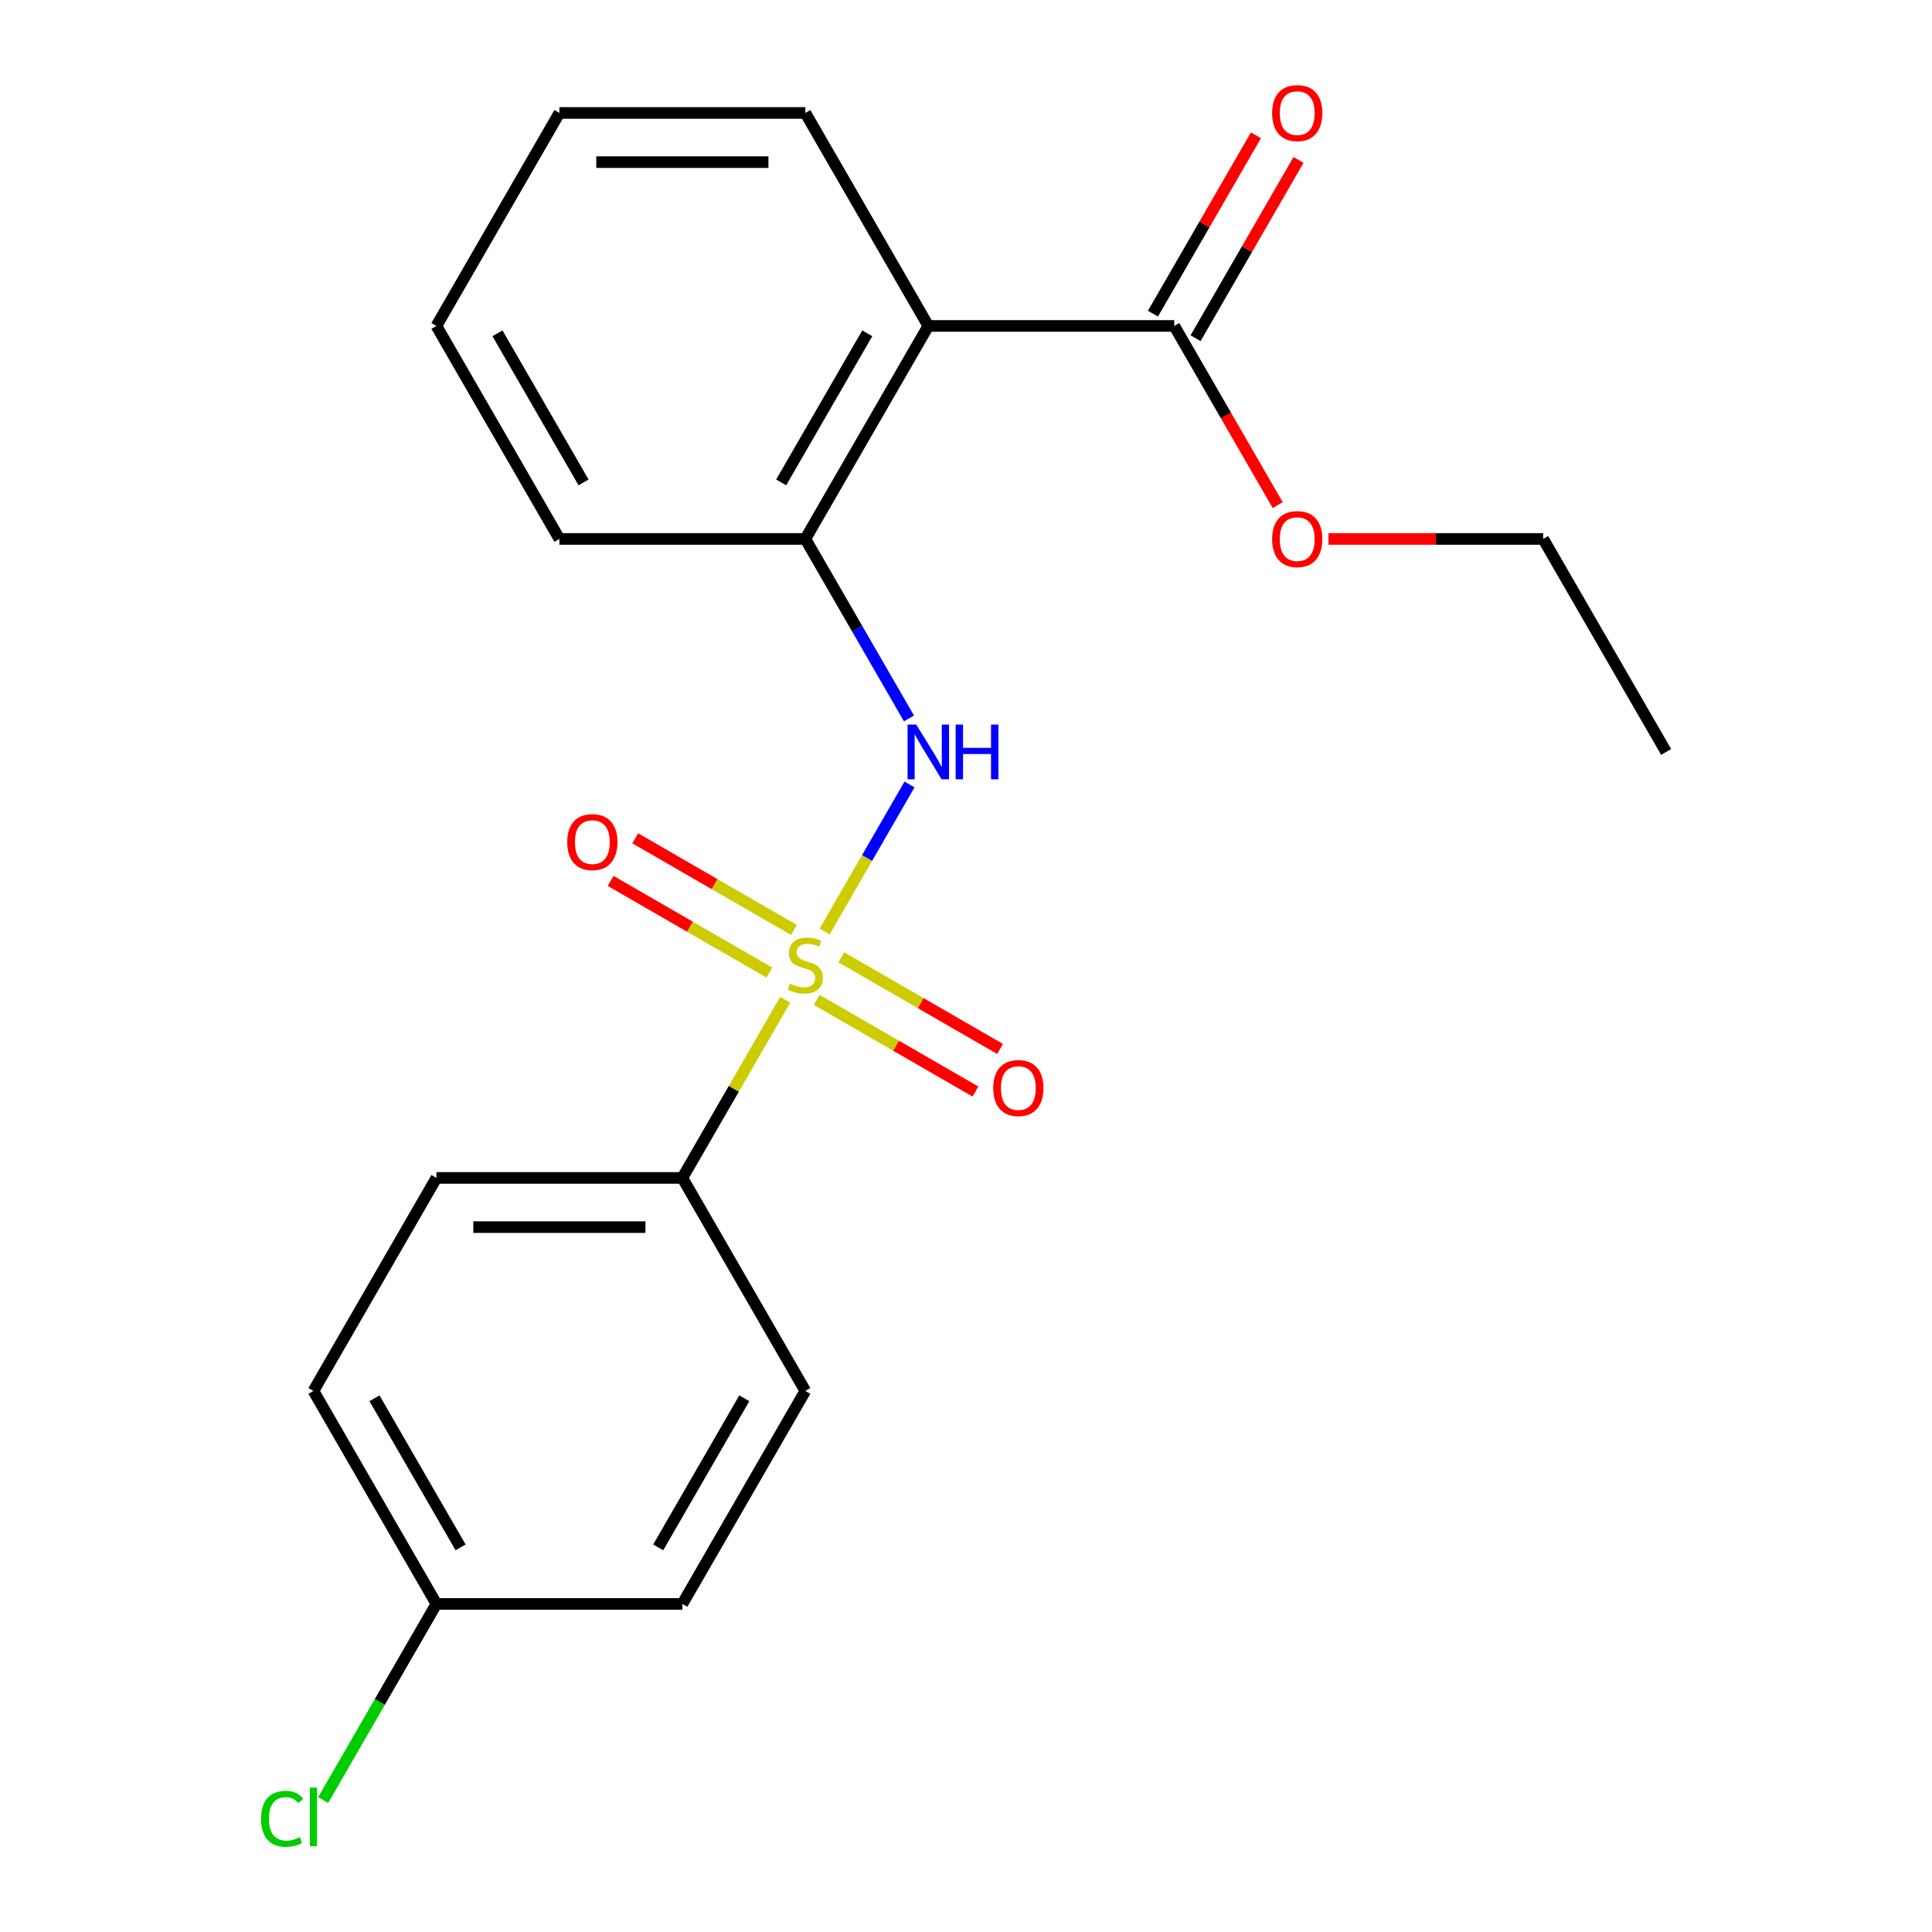 <?xml version='1.0' encoding='iso-8859-1'?>
<svg version='1.1' baseProfile='full'
              xmlns='http://www.w3.org/2000/svg'
                      xmlns:rdkit='http://www.rdkit.org/xml'
                      xmlns:xlink='http://www.w3.org/1999/xlink'
                  xml:space='preserve'
width='1000px' height='1000px' viewBox='0 0 1000 1000'>
<!-- END OF HEADER -->
<rect style='opacity:1.0;fill:#FFFFFF;stroke:none' width='1000' height='1000' x='0' y='0'> </rect>
<path class='bond-0' d='M 426.83,482.143 L 448.799,444.093' style='fill:none;fill-rule:evenodd;stroke:#CCCC00;stroke-width:6px;stroke-linecap:butt;stroke-linejoin:miter;stroke-opacity:1' />
<path class='bond-0' d='M 448.799,444.093 L 470.767,406.043' style='fill:none;fill-rule:evenodd;stroke:#0000FF;stroke-width:6px;stroke-linecap:butt;stroke-linejoin:miter;stroke-opacity:1' />
<path class='bond-4' d='M 406.412,517.508 L 379.801,563.6' style='fill:none;fill-rule:evenodd;stroke:#CCCC00;stroke-width:6px;stroke-linecap:butt;stroke-linejoin:miter;stroke-opacity:1' />
<path class='bond-4' d='M 379.801,563.6 L 353.19,609.692' style='fill:none;fill-rule:evenodd;stroke:#000000;stroke-width:6px;stroke-linecap:butt;stroke-linejoin:miter;stroke-opacity:1' />
<path class='bond-5' d='M 410.943,481.342 L 369.866,457.625' style='fill:none;fill-rule:evenodd;stroke:#CCCC00;stroke-width:6px;stroke-linecap:butt;stroke-linejoin:miter;stroke-opacity:1' />
<path class='bond-5' d='M 369.866,457.625 L 328.788,433.909' style='fill:none;fill-rule:evenodd;stroke:#FF0000;stroke-width:6px;stroke-linecap:butt;stroke-linejoin:miter;stroke-opacity:1' />
<path class='bond-5' d='M 398.213,503.391 L 357.136,479.675' style='fill:none;fill-rule:evenodd;stroke:#CCCC00;stroke-width:6px;stroke-linecap:butt;stroke-linejoin:miter;stroke-opacity:1' />
<path class='bond-5' d='M 357.136,479.675 L 316.058,455.959' style='fill:none;fill-rule:evenodd;stroke:#FF0000;stroke-width:6px;stroke-linecap:butt;stroke-linejoin:miter;stroke-opacity:1' />
<path class='bond-6' d='M 422.738,517.55 L 463.816,541.266' style='fill:none;fill-rule:evenodd;stroke:#CCCC00;stroke-width:6px;stroke-linecap:butt;stroke-linejoin:miter;stroke-opacity:1' />
<path class='bond-6' d='M 463.816,541.266 L 504.893,564.983' style='fill:none;fill-rule:evenodd;stroke:#FF0000;stroke-width:6px;stroke-linecap:butt;stroke-linejoin:miter;stroke-opacity:1' />
<path class='bond-6' d='M 435.468,495.501 L 476.546,519.217' style='fill:none;fill-rule:evenodd;stroke:#CCCC00;stroke-width:6px;stroke-linecap:butt;stroke-linejoin:miter;stroke-opacity:1' />
<path class='bond-6' d='M 476.546,519.217 L 517.623,542.933' style='fill:none;fill-rule:evenodd;stroke:#FF0000;stroke-width:6px;stroke-linecap:butt;stroke-linejoin:miter;stroke-opacity:1' />
<path class='bond-2' d='M 470.479,371.857 L 443.66,325.405' style='fill:none;fill-rule:evenodd;stroke:#0000FF;stroke-width:6px;stroke-linecap:butt;stroke-linejoin:miter;stroke-opacity:1' />
<path class='bond-2' d='M 443.66,325.405 L 416.841,278.954' style='fill:none;fill-rule:evenodd;stroke:#000000;stroke-width:6px;stroke-linecap:butt;stroke-linejoin:miter;stroke-opacity:1' />
<path class='bond-1' d='M 480.491,168.708 L 416.841,278.954' style='fill:none;fill-rule:evenodd;stroke:#000000;stroke-width:6px;stroke-linecap:butt;stroke-linejoin:miter;stroke-opacity:1' />
<path class='bond-1' d='M 448.894,172.514 L 404.339,249.687' style='fill:none;fill-rule:evenodd;stroke:#000000;stroke-width:6px;stroke-linecap:butt;stroke-linejoin:miter;stroke-opacity:1' />
<path class='bond-3' d='M 480.491,168.708 L 607.793,168.708' style='fill:none;fill-rule:evenodd;stroke:#000000;stroke-width:6px;stroke-linecap:butt;stroke-linejoin:miter;stroke-opacity:1' />
<path class='bond-15' d='M 480.491,168.708 L 416.841,58.462' style='fill:none;fill-rule:evenodd;stroke:#000000;stroke-width:6px;stroke-linecap:butt;stroke-linejoin:miter;stroke-opacity:1' />
<path class='bond-16' d='M 416.841,278.954 L 289.539,278.954' style='fill:none;fill-rule:evenodd;stroke:#000000;stroke-width:6px;stroke-linecap:butt;stroke-linejoin:miter;stroke-opacity:1' />
<path class='bond-7' d='M 618.817,175.073 L 645.463,128.921' style='fill:none;fill-rule:evenodd;stroke:#000000;stroke-width:6px;stroke-linecap:butt;stroke-linejoin:miter;stroke-opacity:1' />
<path class='bond-7' d='M 645.463,128.921 L 672.109,82.769' style='fill:none;fill-rule:evenodd;stroke:#FF0000;stroke-width:6px;stroke-linecap:butt;stroke-linejoin:miter;stroke-opacity:1' />
<path class='bond-7' d='M 596.768,162.343 L 623.414,116.191' style='fill:none;fill-rule:evenodd;stroke:#000000;stroke-width:6px;stroke-linecap:butt;stroke-linejoin:miter;stroke-opacity:1' />
<path class='bond-7' d='M 623.414,116.191 L 650.059,70.039' style='fill:none;fill-rule:evenodd;stroke:#FF0000;stroke-width:6px;stroke-linecap:butt;stroke-linejoin:miter;stroke-opacity:1' />
<path class='bond-11' d='M 607.793,168.708 L 634.565,215.079' style='fill:none;fill-rule:evenodd;stroke:#000000;stroke-width:6px;stroke-linecap:butt;stroke-linejoin:miter;stroke-opacity:1' />
<path class='bond-11' d='M 634.565,215.079 L 661.338,261.451' style='fill:none;fill-rule:evenodd;stroke:#FF0000;stroke-width:6px;stroke-linecap:butt;stroke-linejoin:miter;stroke-opacity:1' />
<path class='bond-8' d='M 353.19,609.692 L 225.889,609.692' style='fill:none;fill-rule:evenodd;stroke:#000000;stroke-width:6px;stroke-linecap:butt;stroke-linejoin:miter;stroke-opacity:1' />
<path class='bond-8' d='M 334.095,635.152 L 244.984,635.152' style='fill:none;fill-rule:evenodd;stroke:#000000;stroke-width:6px;stroke-linecap:butt;stroke-linejoin:miter;stroke-opacity:1' />
<path class='bond-9' d='M 353.19,609.692 L 416.841,719.938' style='fill:none;fill-rule:evenodd;stroke:#000000;stroke-width:6px;stroke-linecap:butt;stroke-linejoin:miter;stroke-opacity:1' />
<path class='bond-12' d='M 225.889,609.692 L 162.238,719.938' style='fill:none;fill-rule:evenodd;stroke:#000000;stroke-width:6px;stroke-linecap:butt;stroke-linejoin:miter;stroke-opacity:1' />
<path class='bond-13' d='M 416.841,719.938 L 353.19,830.184' style='fill:none;fill-rule:evenodd;stroke:#000000;stroke-width:6px;stroke-linecap:butt;stroke-linejoin:miter;stroke-opacity:1' />
<path class='bond-13' d='M 385.244,723.745 L 340.688,800.917' style='fill:none;fill-rule:evenodd;stroke:#000000;stroke-width:6px;stroke-linecap:butt;stroke-linejoin:miter;stroke-opacity:1' />
<path class='bond-10' d='M 225.889,830.184 L 353.19,830.184' style='fill:none;fill-rule:evenodd;stroke:#000000;stroke-width:6px;stroke-linecap:butt;stroke-linejoin:miter;stroke-opacity:1' />
<path class='bond-14' d='M 225.889,830.184 L 196.575,880.958' style='fill:none;fill-rule:evenodd;stroke:#000000;stroke-width:6px;stroke-linecap:butt;stroke-linejoin:miter;stroke-opacity:1' />
<path class='bond-14' d='M 196.575,880.958 L 167.261,931.731' style='fill:none;fill-rule:evenodd;stroke:#00CC00;stroke-width:6px;stroke-linecap:butt;stroke-linejoin:miter;stroke-opacity:1' />
<path class='bond-21' d='M 225.889,830.184 L 162.238,719.938' style='fill:none;fill-rule:evenodd;stroke:#000000;stroke-width:6px;stroke-linecap:butt;stroke-linejoin:miter;stroke-opacity:1' />
<path class='bond-21' d='M 238.39,800.917 L 193.835,723.745' style='fill:none;fill-rule:evenodd;stroke:#000000;stroke-width:6px;stroke-linecap:butt;stroke-linejoin:miter;stroke-opacity:1' />
<path class='bond-17' d='M 687.626,278.954 L 743.185,278.954' style='fill:none;fill-rule:evenodd;stroke:#FF0000;stroke-width:6px;stroke-linecap:butt;stroke-linejoin:miter;stroke-opacity:1' />
<path class='bond-17' d='M 743.185,278.954 L 798.744,278.954' style='fill:none;fill-rule:evenodd;stroke:#000000;stroke-width:6px;stroke-linecap:butt;stroke-linejoin:miter;stroke-opacity:1' />
<path class='bond-22' d='M 416.841,58.462 L 289.539,58.462' style='fill:none;fill-rule:evenodd;stroke:#000000;stroke-width:6px;stroke-linecap:butt;stroke-linejoin:miter;stroke-opacity:1' />
<path class='bond-22' d='M 397.745,83.922 L 308.635,83.922' style='fill:none;fill-rule:evenodd;stroke:#000000;stroke-width:6px;stroke-linecap:butt;stroke-linejoin:miter;stroke-opacity:1' />
<path class='bond-19' d='M 289.539,278.954 L 225.889,168.708' style='fill:none;fill-rule:evenodd;stroke:#000000;stroke-width:6px;stroke-linecap:butt;stroke-linejoin:miter;stroke-opacity:1' />
<path class='bond-19' d='M 302.041,249.687 L 257.486,172.514' style='fill:none;fill-rule:evenodd;stroke:#000000;stroke-width:6px;stroke-linecap:butt;stroke-linejoin:miter;stroke-opacity:1' />
<path class='bond-20' d='M 798.744,278.954 L 862.395,389.2' style='fill:none;fill-rule:evenodd;stroke:#000000;stroke-width:6px;stroke-linecap:butt;stroke-linejoin:miter;stroke-opacity:1' />
<path class='bond-18' d='M 289.539,58.462 L 225.889,168.708' style='fill:none;fill-rule:evenodd;stroke:#000000;stroke-width:6px;stroke-linecap:butt;stroke-linejoin:miter;stroke-opacity:1' />
<path  class='atom-0' d='M 408.841 509.166
Q 409.161 509.286, 410.481 509.846
Q 411.801 510.406, 413.241 510.766
Q 414.721 511.086, 416.161 511.086
Q 418.841 511.086, 420.401 509.806
Q 421.961 508.486, 421.961 506.206
Q 421.961 504.646, 421.161 503.686
Q 420.401 502.726, 419.201 502.206
Q 418.001 501.686, 416.001 501.086
Q 413.481 500.326, 411.961 499.606
Q 410.481 498.886, 409.401 497.366
Q 408.361 495.846, 408.361 493.286
Q 408.361 489.726, 410.761 487.526
Q 413.201 485.326, 418.001 485.326
Q 421.281 485.326, 425.001 486.886
L 424.081 489.966
Q 420.681 488.566, 418.121 488.566
Q 415.361 488.566, 413.841 489.726
Q 412.321 490.846, 412.361 492.806
Q 412.361 494.326, 413.121 495.246
Q 413.921 496.166, 415.041 496.686
Q 416.201 497.206, 418.121 497.806
Q 420.681 498.606, 422.201 499.406
Q 423.721 500.206, 424.801 501.846
Q 425.921 503.446, 425.921 506.206
Q 425.921 510.126, 423.281 512.246
Q 420.681 514.326, 416.321 514.326
Q 413.801 514.326, 411.881 513.766
Q 410.001 513.246, 407.761 512.326
L 408.841 509.166
' fill='#CCCC00'/>
<path  class='atom-1' d='M 474.231 375.04
L 483.511 390.04
Q 484.431 391.52, 485.911 394.2
Q 487.391 396.88, 487.471 397.04
L 487.471 375.04
L 491.231 375.04
L 491.231 403.36
L 487.351 403.36
L 477.391 386.96
Q 476.231 385.04, 474.991 382.84
Q 473.791 380.64, 473.431 379.96
L 473.431 403.36
L 469.751 403.36
L 469.751 375.04
L 474.231 375.04
' fill='#0000FF'/>
<path  class='atom-1' d='M 494.631 375.04
L 498.471 375.04
L 498.471 387.08
L 512.951 387.08
L 512.951 375.04
L 516.791 375.04
L 516.791 403.36
L 512.951 403.36
L 512.951 390.28
L 498.471 390.28
L 498.471 403.36
L 494.631 403.36
L 494.631 375.04
' fill='#0000FF'/>
<path  class='atom-6' d='M 293.595 435.875
Q 293.595 429.075, 296.955 425.275
Q 300.315 421.475, 306.595 421.475
Q 312.875 421.475, 316.235 425.275
Q 319.595 429.075, 319.595 435.875
Q 319.595 442.755, 316.195 446.675
Q 312.795 450.555, 306.595 450.555
Q 300.355 450.555, 296.955 446.675
Q 293.595 442.795, 293.595 435.875
M 306.595 447.355
Q 310.915 447.355, 313.235 444.475
Q 315.595 441.555, 315.595 435.875
Q 315.595 430.315, 313.235 427.515
Q 310.915 424.675, 306.595 424.675
Q 302.275 424.675, 299.915 427.475
Q 297.595 430.275, 297.595 435.875
Q 297.595 441.595, 299.915 444.475
Q 302.275 447.355, 306.595 447.355
' fill='#FF0000'/>
<path  class='atom-7' d='M 514.087 563.177
Q 514.087 556.377, 517.447 552.577
Q 520.807 548.777, 527.087 548.777
Q 533.367 548.777, 536.727 552.577
Q 540.087 556.377, 540.087 563.177
Q 540.087 570.057, 536.687 573.977
Q 533.287 577.857, 527.087 577.857
Q 520.847 577.857, 517.447 573.977
Q 514.087 570.097, 514.087 563.177
M 527.087 574.657
Q 531.407 574.657, 533.727 571.777
Q 536.087 568.857, 536.087 563.177
Q 536.087 557.617, 533.727 554.817
Q 531.407 551.977, 527.087 551.977
Q 522.767 551.977, 520.407 554.777
Q 518.087 557.577, 518.087 563.177
Q 518.087 568.897, 520.407 571.777
Q 522.767 574.657, 527.087 574.657
' fill='#FF0000'/>
<path  class='atom-8' d='M 658.443 58.541
Q 658.443 51.742, 661.803 47.941
Q 665.163 44.142, 671.443 44.142
Q 677.723 44.142, 681.083 47.941
Q 684.443 51.742, 684.443 58.541
Q 684.443 65.421, 681.043 69.341
Q 677.643 73.222, 671.443 73.222
Q 665.203 73.222, 661.803 69.341
Q 658.443 65.462, 658.443 58.541
M 671.443 70.022
Q 675.763 70.022, 678.083 67.141
Q 680.443 64.222, 680.443 58.541
Q 680.443 52.981, 678.083 50.181
Q 675.763 47.342, 671.443 47.342
Q 667.123 47.342, 664.763 50.142
Q 662.443 52.941, 662.443 58.541
Q 662.443 64.261, 664.763 67.141
Q 667.123 70.022, 671.443 70.022
' fill='#FF0000'/>
<path  class='atom-12' d='M 658.443 279.034
Q 658.443 272.234, 661.803 268.434
Q 665.163 264.634, 671.443 264.634
Q 677.723 264.634, 681.083 268.434
Q 684.443 272.234, 684.443 279.034
Q 684.443 285.914, 681.043 289.834
Q 677.643 293.714, 671.443 293.714
Q 665.203 293.714, 661.803 289.834
Q 658.443 285.954, 658.443 279.034
M 671.443 290.514
Q 675.763 290.514, 678.083 287.634
Q 680.443 284.714, 680.443 279.034
Q 680.443 273.474, 678.083 270.674
Q 675.763 267.834, 671.443 267.834
Q 667.123 267.834, 664.763 270.634
Q 662.443 273.434, 662.443 279.034
Q 662.443 284.754, 664.763 287.634
Q 667.123 290.514, 671.443 290.514
' fill='#FF0000'/>
<path  class='atom-15' d='M 135.118 941.41
Q 135.118 934.37, 138.398 930.69
Q 141.718 926.97, 147.998 926.97
Q 153.838 926.97, 156.958 931.09
L 154.318 933.25
Q 152.038 930.25, 147.998 930.25
Q 143.718 930.25, 141.438 933.13
Q 139.198 935.97, 139.198 941.41
Q 139.198 947.01, 141.518 949.89
Q 143.878 952.77, 148.438 952.77
Q 151.558 952.77, 155.198 950.89
L 156.318 953.89
Q 154.838 954.85, 152.598 955.41
Q 150.358 955.97, 147.878 955.97
Q 141.718 955.97, 138.398 952.21
Q 135.118 948.45, 135.118 941.41
' fill='#00CC00'/>
<path  class='atom-15' d='M 160.398 925.25
L 164.078 925.25
L 164.078 955.61
L 160.398 955.61
L 160.398 925.25
' fill='#00CC00'/>
</svg>
